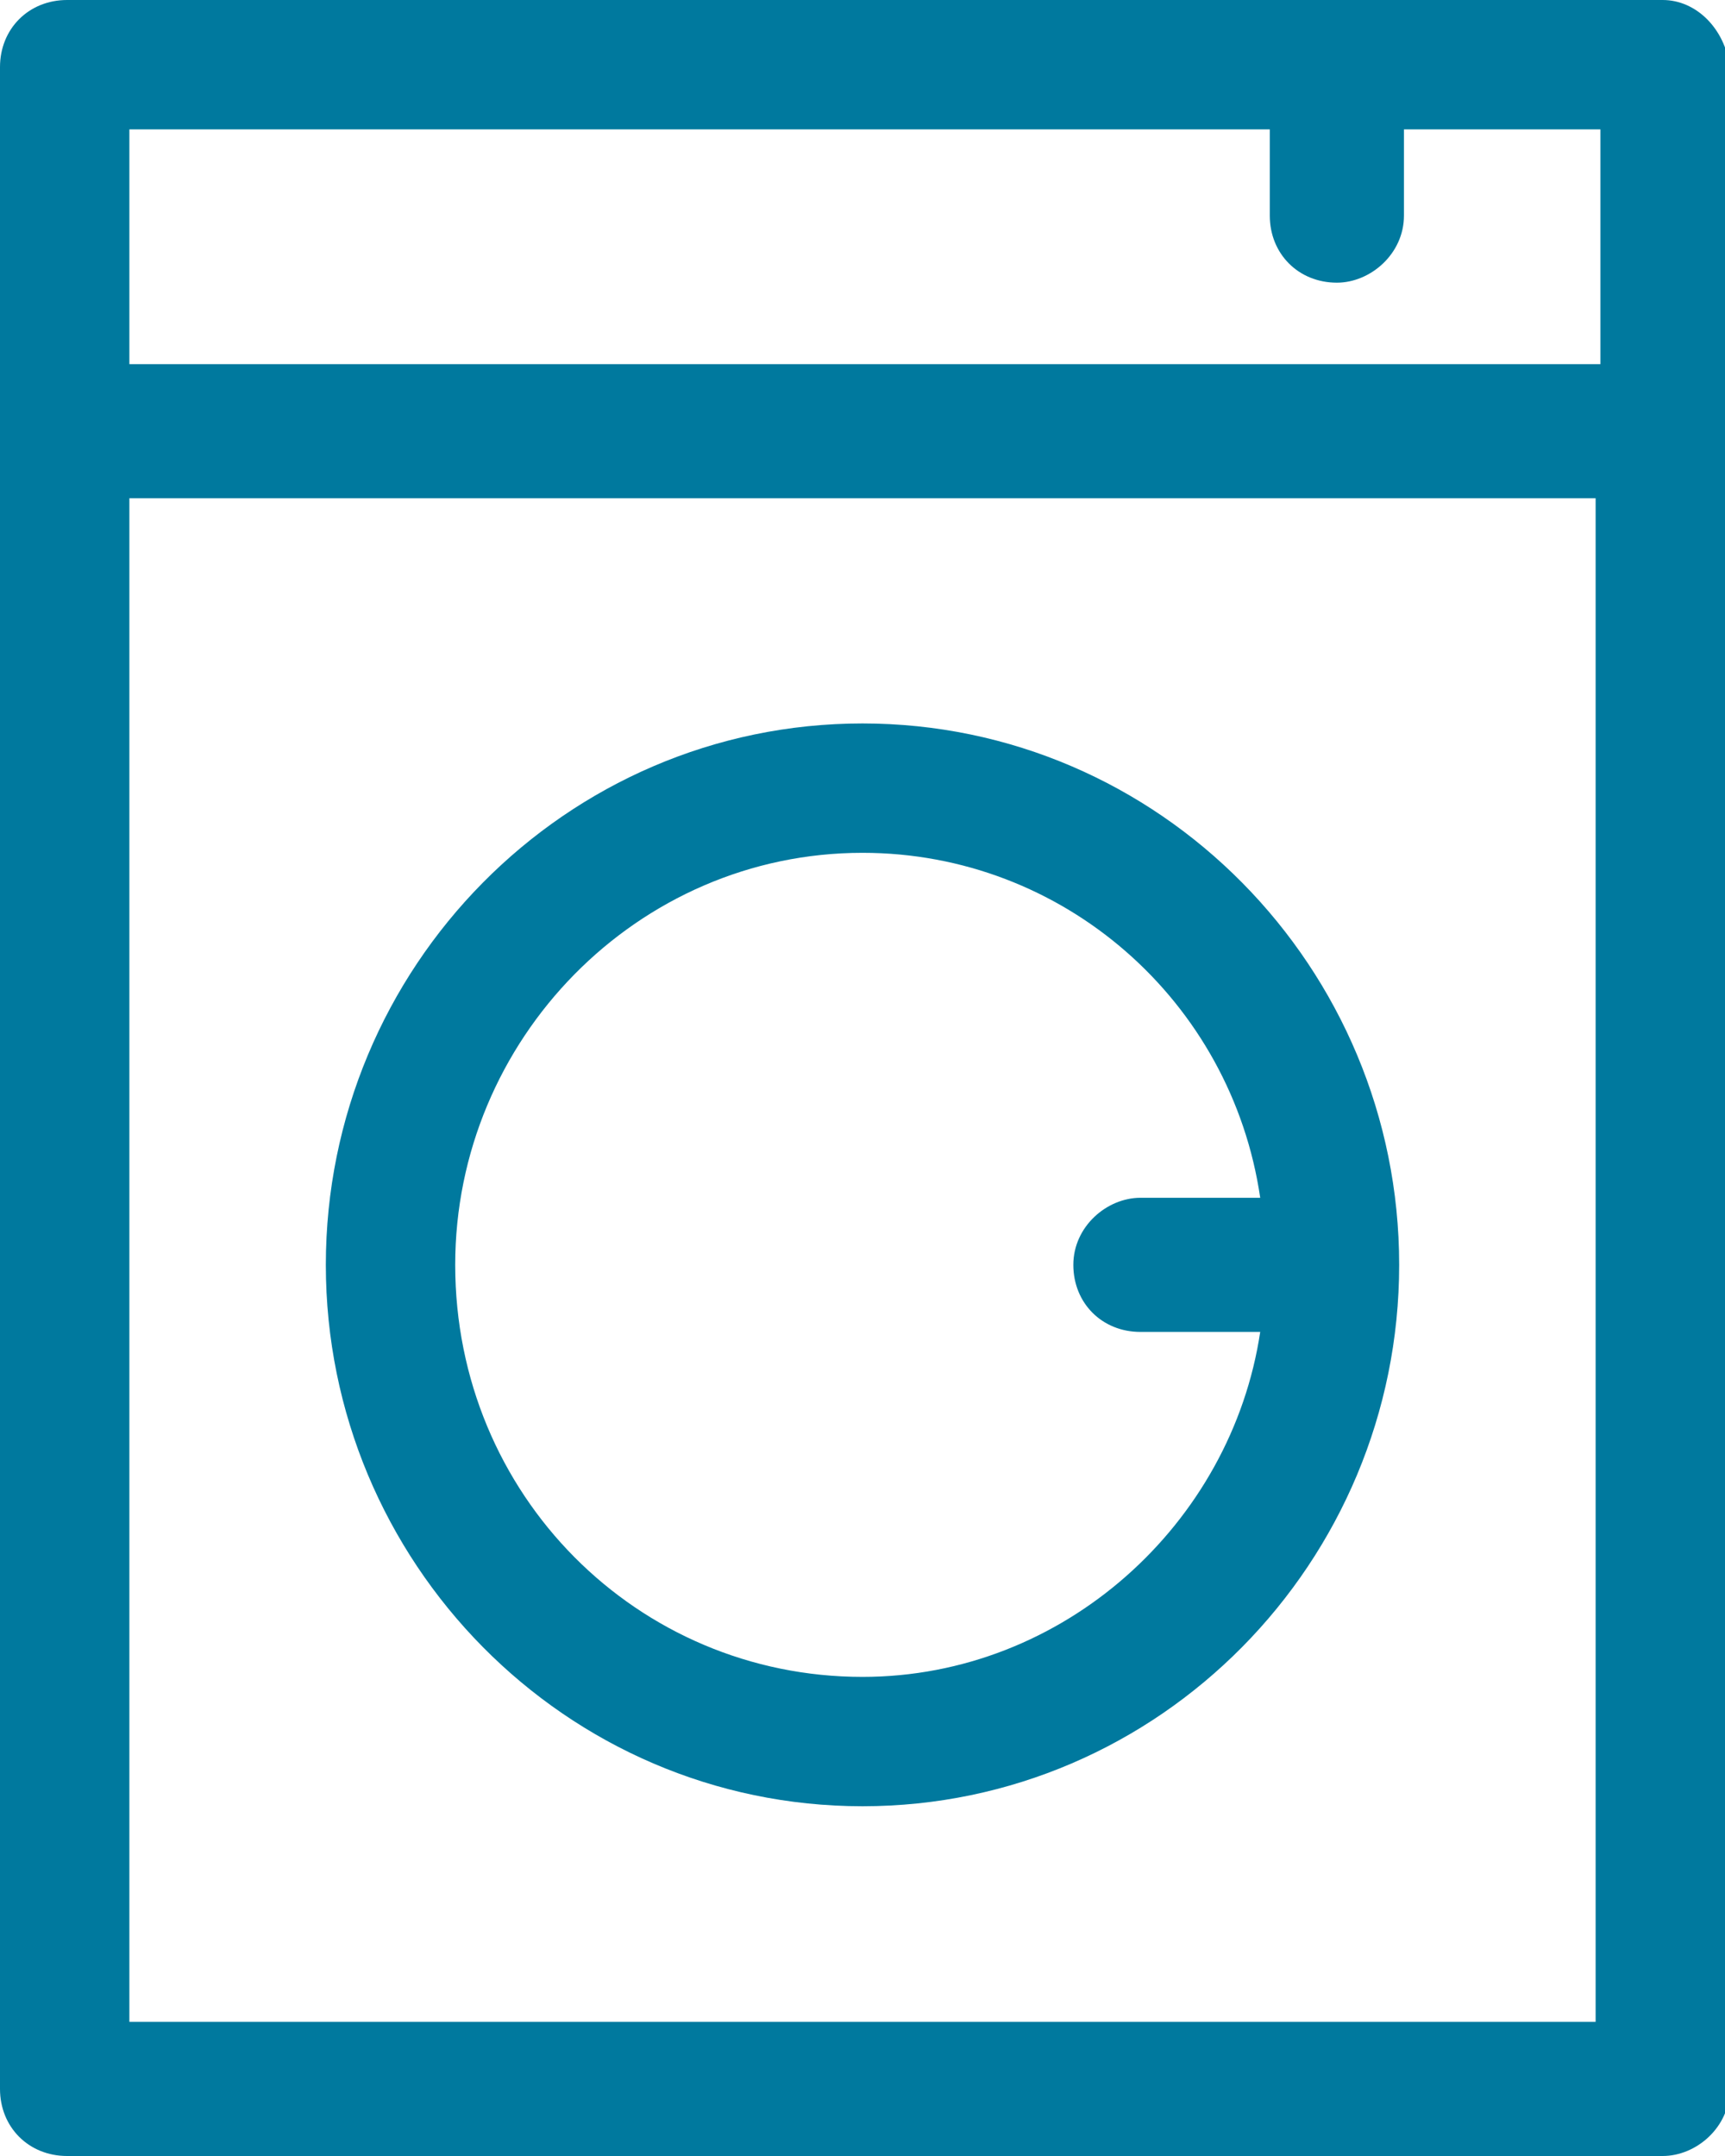 <?xml version="1.0" encoding="utf-8"?>
<!-- Generator: Adobe Illustrator 21.0.2, SVG Export Plug-In . SVG Version: 6.00 Build 0)  -->
<svg version="1.1" id="Laag_1" xmlns="http://www.w3.org/2000/svg" xmlns:xlink="http://www.w3.org/1999/xlink" x="0px" y="0px"
	 viewBox="0 0 36 45" style="enable-background:new 0 0 36 45;" xml:space="preserve">
<style type="text/css">
	.st0{fill:#00799E;}
</style>
<g>
	<path class="st0" d="M34.7,0h-6.8H1.4C0.6,0,0,0.6,0,1.4V9v34.6C0,44.4,0.6,45,1.4,45h33.3c0.7,0,1.4-0.6,1.4-1.4V9V1.4
		C36,0.6,35.4,0,34.7,0z M2.7,2.7h23.8v1.8c0,0.8,0.6,1.4,1.4,1.4c0.7,0,1.4-0.6,1.4-1.4V2.7h4.1v4.9H2.7V2.7z M33.3,42.2H2.7V10.4
		h30.6V42.2z"/>
	<path class="st0" d="M18,37.7c6.2,0,11.2-5.1,11.2-11.3l0,0l0,0l0,0c0-6.2-5-11.3-11.2-11.3S6.8,20.2,6.8,26.4S11.8,37.7,18,37.7z
		 M18,17.8c4.2,0,7.7,3.1,8.3,7.2h-2.5c-0.7,0-1.4,0.6-1.4,1.4s0.6,1.4,1.4,1.4h2.5c-0.6,4-4.1,7.2-8.3,7.2c-4.7,0-8.5-3.8-8.5-8.6
		C9.5,21.7,13.3,17.8,18,17.8z"/>
</g>
</svg>
